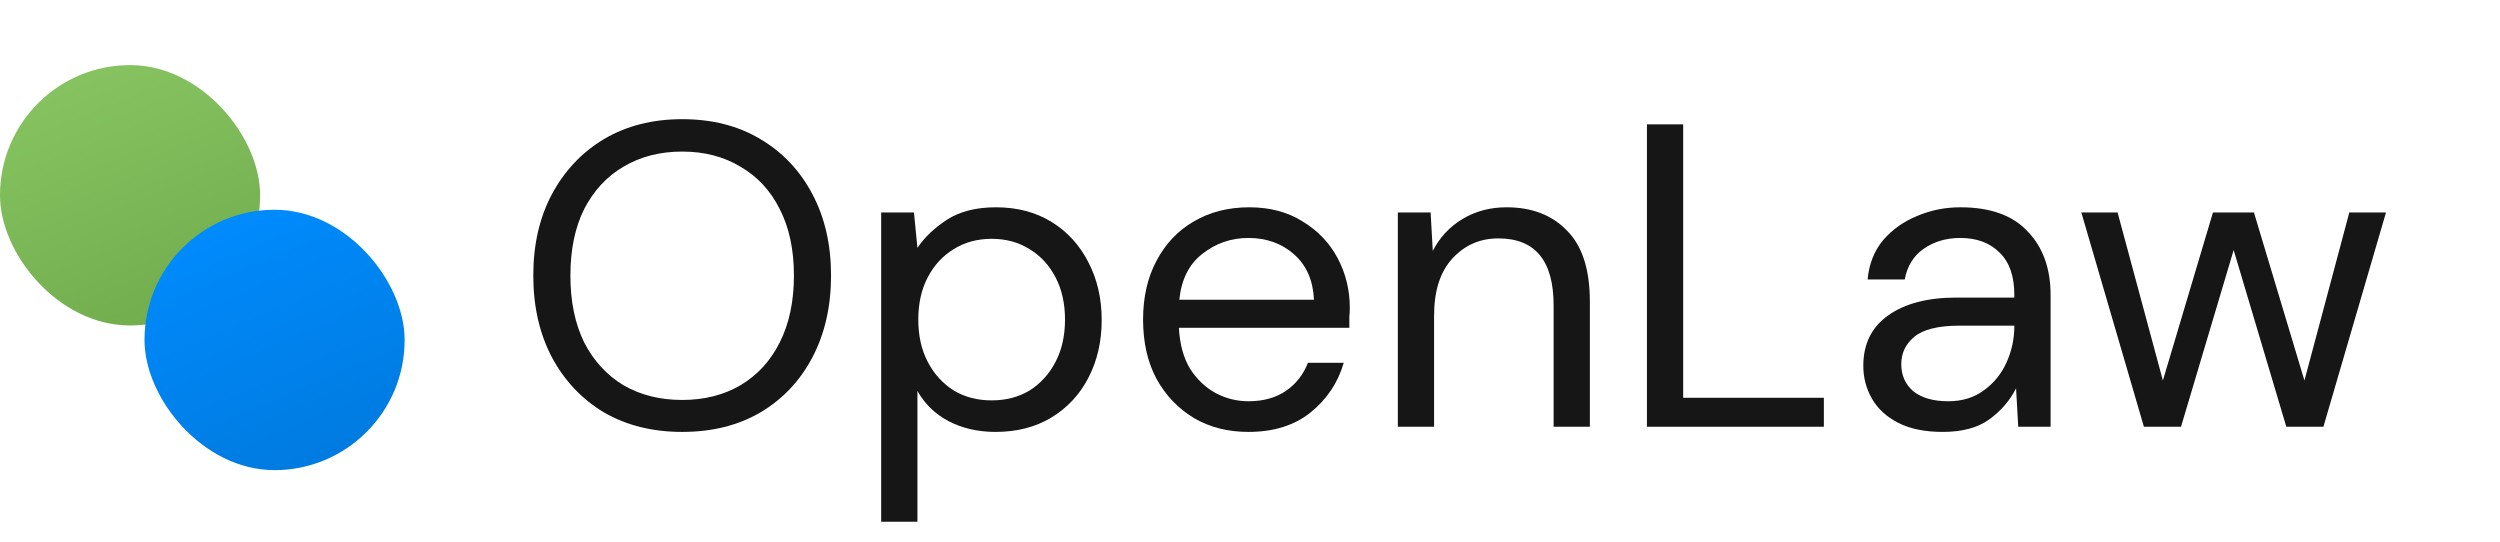 <svg width="212" height="46" viewBox="0 0 212 46" fill="none" xmlns="http://www.w3.org/2000/svg">
<path d="M57.847 36.626C55.335 36.626 53.127 36.077 51.224 34.978C49.346 33.855 47.87 32.292 46.796 30.289C45.747 28.287 45.223 25.979 45.223 23.366C45.223 20.753 45.747 18.457 46.796 16.48C47.87 14.477 49.346 12.914 51.224 11.791C53.127 10.667 55.335 10.106 57.847 10.106C60.385 10.106 62.592 10.667 64.471 11.791C66.374 12.914 67.85 14.477 68.899 16.48C69.948 18.457 70.472 20.753 70.472 23.366C70.472 25.979 69.948 28.287 68.899 30.289C67.85 32.292 66.374 33.855 64.471 34.978C62.592 36.077 60.385 36.626 57.847 36.626ZM57.847 33.916C59.726 33.916 61.373 33.5 62.788 32.67C64.227 31.815 65.337 30.607 66.118 29.044C66.923 27.456 67.325 25.564 67.325 23.366C67.325 21.168 66.923 19.288 66.118 17.725C65.337 16.162 64.227 14.965 62.788 14.135C61.373 13.28 59.726 12.853 57.847 12.853C55.969 12.853 54.31 13.28 52.871 14.135C51.456 14.965 50.346 16.162 49.541 17.725C48.76 19.288 48.37 21.168 48.37 23.366C48.37 25.564 48.76 27.456 49.541 29.044C50.346 30.607 51.456 31.815 52.871 32.67C54.31 33.5 55.969 33.916 57.847 33.916Z" fill="#161616"/>
<path d="M74.724 44.245V18.018H77.505L77.798 21.022C78.383 20.142 79.213 19.349 80.286 18.641C81.384 17.933 82.774 17.578 84.458 17.578C86.263 17.578 87.836 17.994 89.178 18.824C90.52 19.654 91.557 20.79 92.289 22.23C93.045 23.671 93.423 25.307 93.423 27.139C93.423 28.971 93.045 30.607 92.289 32.047C91.557 33.464 90.508 34.587 89.142 35.417C87.8 36.223 86.226 36.626 84.421 36.626C82.933 36.626 81.603 36.321 80.432 35.711C79.286 35.1 78.407 34.245 77.798 33.146V44.245H74.724ZM84.092 33.952C85.311 33.952 86.385 33.671 87.312 33.11C88.239 32.524 88.971 31.718 89.507 30.692C90.044 29.666 90.313 28.47 90.313 27.102C90.313 25.735 90.044 24.538 89.507 23.512C88.971 22.487 88.239 21.693 87.312 21.131C86.385 20.546 85.311 20.252 84.092 20.252C82.872 20.252 81.799 20.546 80.871 21.131C79.944 21.693 79.213 22.487 78.676 23.512C78.139 24.538 77.871 25.735 77.871 27.102C77.871 28.47 78.139 29.666 78.676 30.692C79.213 31.718 79.944 32.524 80.871 33.11C81.799 33.671 82.872 33.952 84.092 33.952Z" fill="#161616"/>
<path d="M105.862 36.626C104.13 36.626 102.593 36.236 101.252 35.454C99.91 34.648 98.849 33.537 98.068 32.121C97.312 30.704 96.933 29.032 96.933 27.102C96.933 25.198 97.312 23.537 98.068 22.121C98.824 20.68 99.873 19.569 101.215 18.787C102.581 17.981 104.155 17.578 105.936 17.578C107.692 17.578 109.205 17.981 110.473 18.787C111.766 19.569 112.754 20.607 113.437 21.901C114.12 23.195 114.462 24.587 114.462 26.077C114.462 26.345 114.45 26.614 114.425 26.883C114.425 27.151 114.425 27.456 114.425 27.798H99.971C100.044 29.19 100.361 30.35 100.922 31.278C101.508 32.182 102.227 32.865 103.081 33.33C103.959 33.794 104.886 34.026 105.862 34.026C107.131 34.026 108.192 33.732 109.046 33.146C109.9 32.56 110.522 31.767 110.912 30.765H113.95C113.462 32.45 112.522 33.855 111.132 34.978C109.766 36.077 108.009 36.626 105.862 36.626ZM105.862 20.179C104.399 20.179 103.093 20.631 101.947 21.535C100.825 22.414 100.178 23.708 100.007 25.417H111.425C111.351 23.781 110.79 22.499 109.741 21.571C108.692 20.643 107.399 20.179 105.862 20.179Z" fill="#161616"/>
<path d="M118.536 36.187V18.018H121.317L121.5 21.278C122.086 20.13 122.927 19.227 124.025 18.567C125.123 17.908 126.367 17.578 127.758 17.578C129.904 17.578 131.612 18.238 132.881 19.556C134.174 20.851 134.82 22.853 134.82 25.564V36.187H131.746V25.893C131.746 22.108 130.185 20.216 127.062 20.216C125.501 20.216 124.196 20.79 123.147 21.937C122.122 23.061 121.61 24.672 121.61 26.773V36.187H118.536Z" fill="#161616"/>
<path d="M139.66 36.187V10.545H142.734V33.732H154.664V36.187H139.66Z" fill="#161616"/>
<path d="M164.741 36.626C163.229 36.626 161.972 36.37 160.972 35.857C159.972 35.344 159.228 34.66 158.74 33.806C158.252 32.951 158.008 32.023 158.008 31.022C158.008 29.166 158.715 27.737 160.13 26.736C161.545 25.735 163.473 25.234 165.912 25.234H170.816V25.014C170.816 23.427 170.401 22.23 169.572 21.425C168.742 20.594 167.632 20.179 166.242 20.179C165.046 20.179 164.009 20.484 163.131 21.095C162.277 21.681 161.741 22.548 161.521 23.696H158.374C158.496 22.377 158.935 21.266 159.691 20.362C160.472 19.459 161.436 18.775 162.582 18.311C163.729 17.823 164.949 17.578 166.242 17.578C168.779 17.578 170.682 18.262 171.95 19.63C173.243 20.973 173.89 22.768 173.89 25.014V36.187H171.145L170.962 32.927C170.45 33.952 169.694 34.831 168.693 35.564C167.717 36.272 166.4 36.626 164.741 36.626ZM165.217 34.026C166.388 34.026 167.388 33.72 168.218 33.11C169.071 32.499 169.718 31.706 170.157 30.729C170.596 29.752 170.816 28.726 170.816 27.652V27.615H166.168C164.363 27.615 163.082 27.933 162.326 28.567C161.594 29.178 161.228 29.947 161.228 30.875C161.228 31.828 161.57 32.597 162.253 33.183C162.96 33.745 163.948 34.026 165.217 34.026Z" fill="#161616"/>
<path d="M181.803 36.187L176.497 18.018H179.571L183.413 32.267L187.658 18.018H191.134L195.416 32.267L199.222 18.018H202.332L197.026 36.187H193.879L189.414 21.205L184.95 36.187H181.803Z" fill="#161616"/>
<g filter="url(#filter0_ii_1896_24389)">
<rect y="5.52" width="22.058" height="22.08" rx="11.029" fill="url(#paint0_linear_1896_24389)"/>
</g>
<g filter="url(#filter1_ii_1896_24389)">
<rect x="12.254" y="17.787" width="22.058" height="22.08" rx="11.029" fill="url(#paint1_linear_1896_24389)"/>
</g>
<defs>
<filter id="filter0_ii_1896_24389" x="0" y="4.52" width="22.058" height="24.08" filterUnits="userSpaceOnUse" color-interpolation-filters="sRGB">
<feFlood flood-opacity="0" result="BackgroundImageFix"/>
<feBlend mode="normal" in="SourceGraphic" in2="BackgroundImageFix" result="shape"/>
<feColorMatrix in="SourceAlpha" type="matrix" values="0 0 0 0 0 0 0 0 0 0 0 0 0 0 0 0 0 0 127 0" result="hardAlpha"/>
<feOffset dy="1"/>
<feGaussianBlur stdDeviation="0.5"/>
<feComposite in2="hardAlpha" operator="arithmetic" k2="-1" k3="1"/>
<feColorMatrix type="matrix" values="0 0 0 0 0.933 0 0 0 0 0.933 0 0 0 0 0.933 0 0 0 0.24 0"/>
<feBlend mode="normal" in2="shape" result="effect1_innerShadow_1896_24389"/>
<feColorMatrix in="SourceAlpha" type="matrix" values="0 0 0 0 0 0 0 0 0 0 0 0 0 0 0 0 0 0 127 0" result="hardAlpha"/>
<feOffset dy="-1"/>
<feGaussianBlur stdDeviation="0.5"/>
<feComposite in2="hardAlpha" operator="arithmetic" k2="-1" k3="1"/>
<feColorMatrix type="matrix" values="0 0 0 0 0 0 0 0 0 0 0 0 0 0 0 0 0 0 0.16 0"/>
<feBlend mode="normal" in2="effect1_innerShadow_1896_24389" result="effect2_innerShadow_1896_24389"/>
</filter>
<filter id="filter1_ii_1896_24389" x="12.254" y="16.787" width="22.058" height="24.08" filterUnits="userSpaceOnUse" color-interpolation-filters="sRGB">
<feFlood flood-opacity="0" result="BackgroundImageFix"/>
<feBlend mode="normal" in="SourceGraphic" in2="BackgroundImageFix" result="shape"/>
<feColorMatrix in="SourceAlpha" type="matrix" values="0 0 0 0 0 0 0 0 0 0 0 0 0 0 0 0 0 0 127 0" result="hardAlpha"/>
<feOffset dy="1"/>
<feGaussianBlur stdDeviation="0.5"/>
<feComposite in2="hardAlpha" operator="arithmetic" k2="-1" k3="1"/>
<feColorMatrix type="matrix" values="0 0 0 0 0.933 0 0 0 0 0.933 0 0 0 0 0.933 0 0 0 0.24 0"/>
<feBlend mode="normal" in2="shape" result="effect1_innerShadow_1896_24389"/>
<feColorMatrix in="SourceAlpha" type="matrix" values="0 0 0 0 0 0 0 0 0 0 0 0 0 0 0 0 0 0 127 0" result="hardAlpha"/>
<feOffset dy="-1"/>
<feGaussianBlur stdDeviation="0.5"/>
<feComposite in2="hardAlpha" operator="arithmetic" k2="-1" k3="1"/>
<feColorMatrix type="matrix" values="0 0 0 0 0 0 0 0 0 0 0 0 0 0 0 0 0 0 0.16 0"/>
<feBlend mode="normal" in2="effect1_innerShadow_1896_24389" result="effect2_innerShadow_1896_24389"/>
</filter>
<linearGradient id="paint0_linear_1896_24389" x1="6.76" y1="5.498" x2="16.494" y2="29.708" gradientUnits="userSpaceOnUse">
<stop stop-color="#87C461"/>
<stop offset="1" stop-color="#6FAA4B"/>
</linearGradient>
<linearGradient id="paint1_linear_1896_24389" x1="18.936" y1="16.735" x2="29.866" y2="42.377" gradientUnits="userSpaceOnUse">
<stop stop-color="#008CFF"/>
<stop offset="1" stop-color="#0078DB"/>
</linearGradient>
</defs>
</svg>
